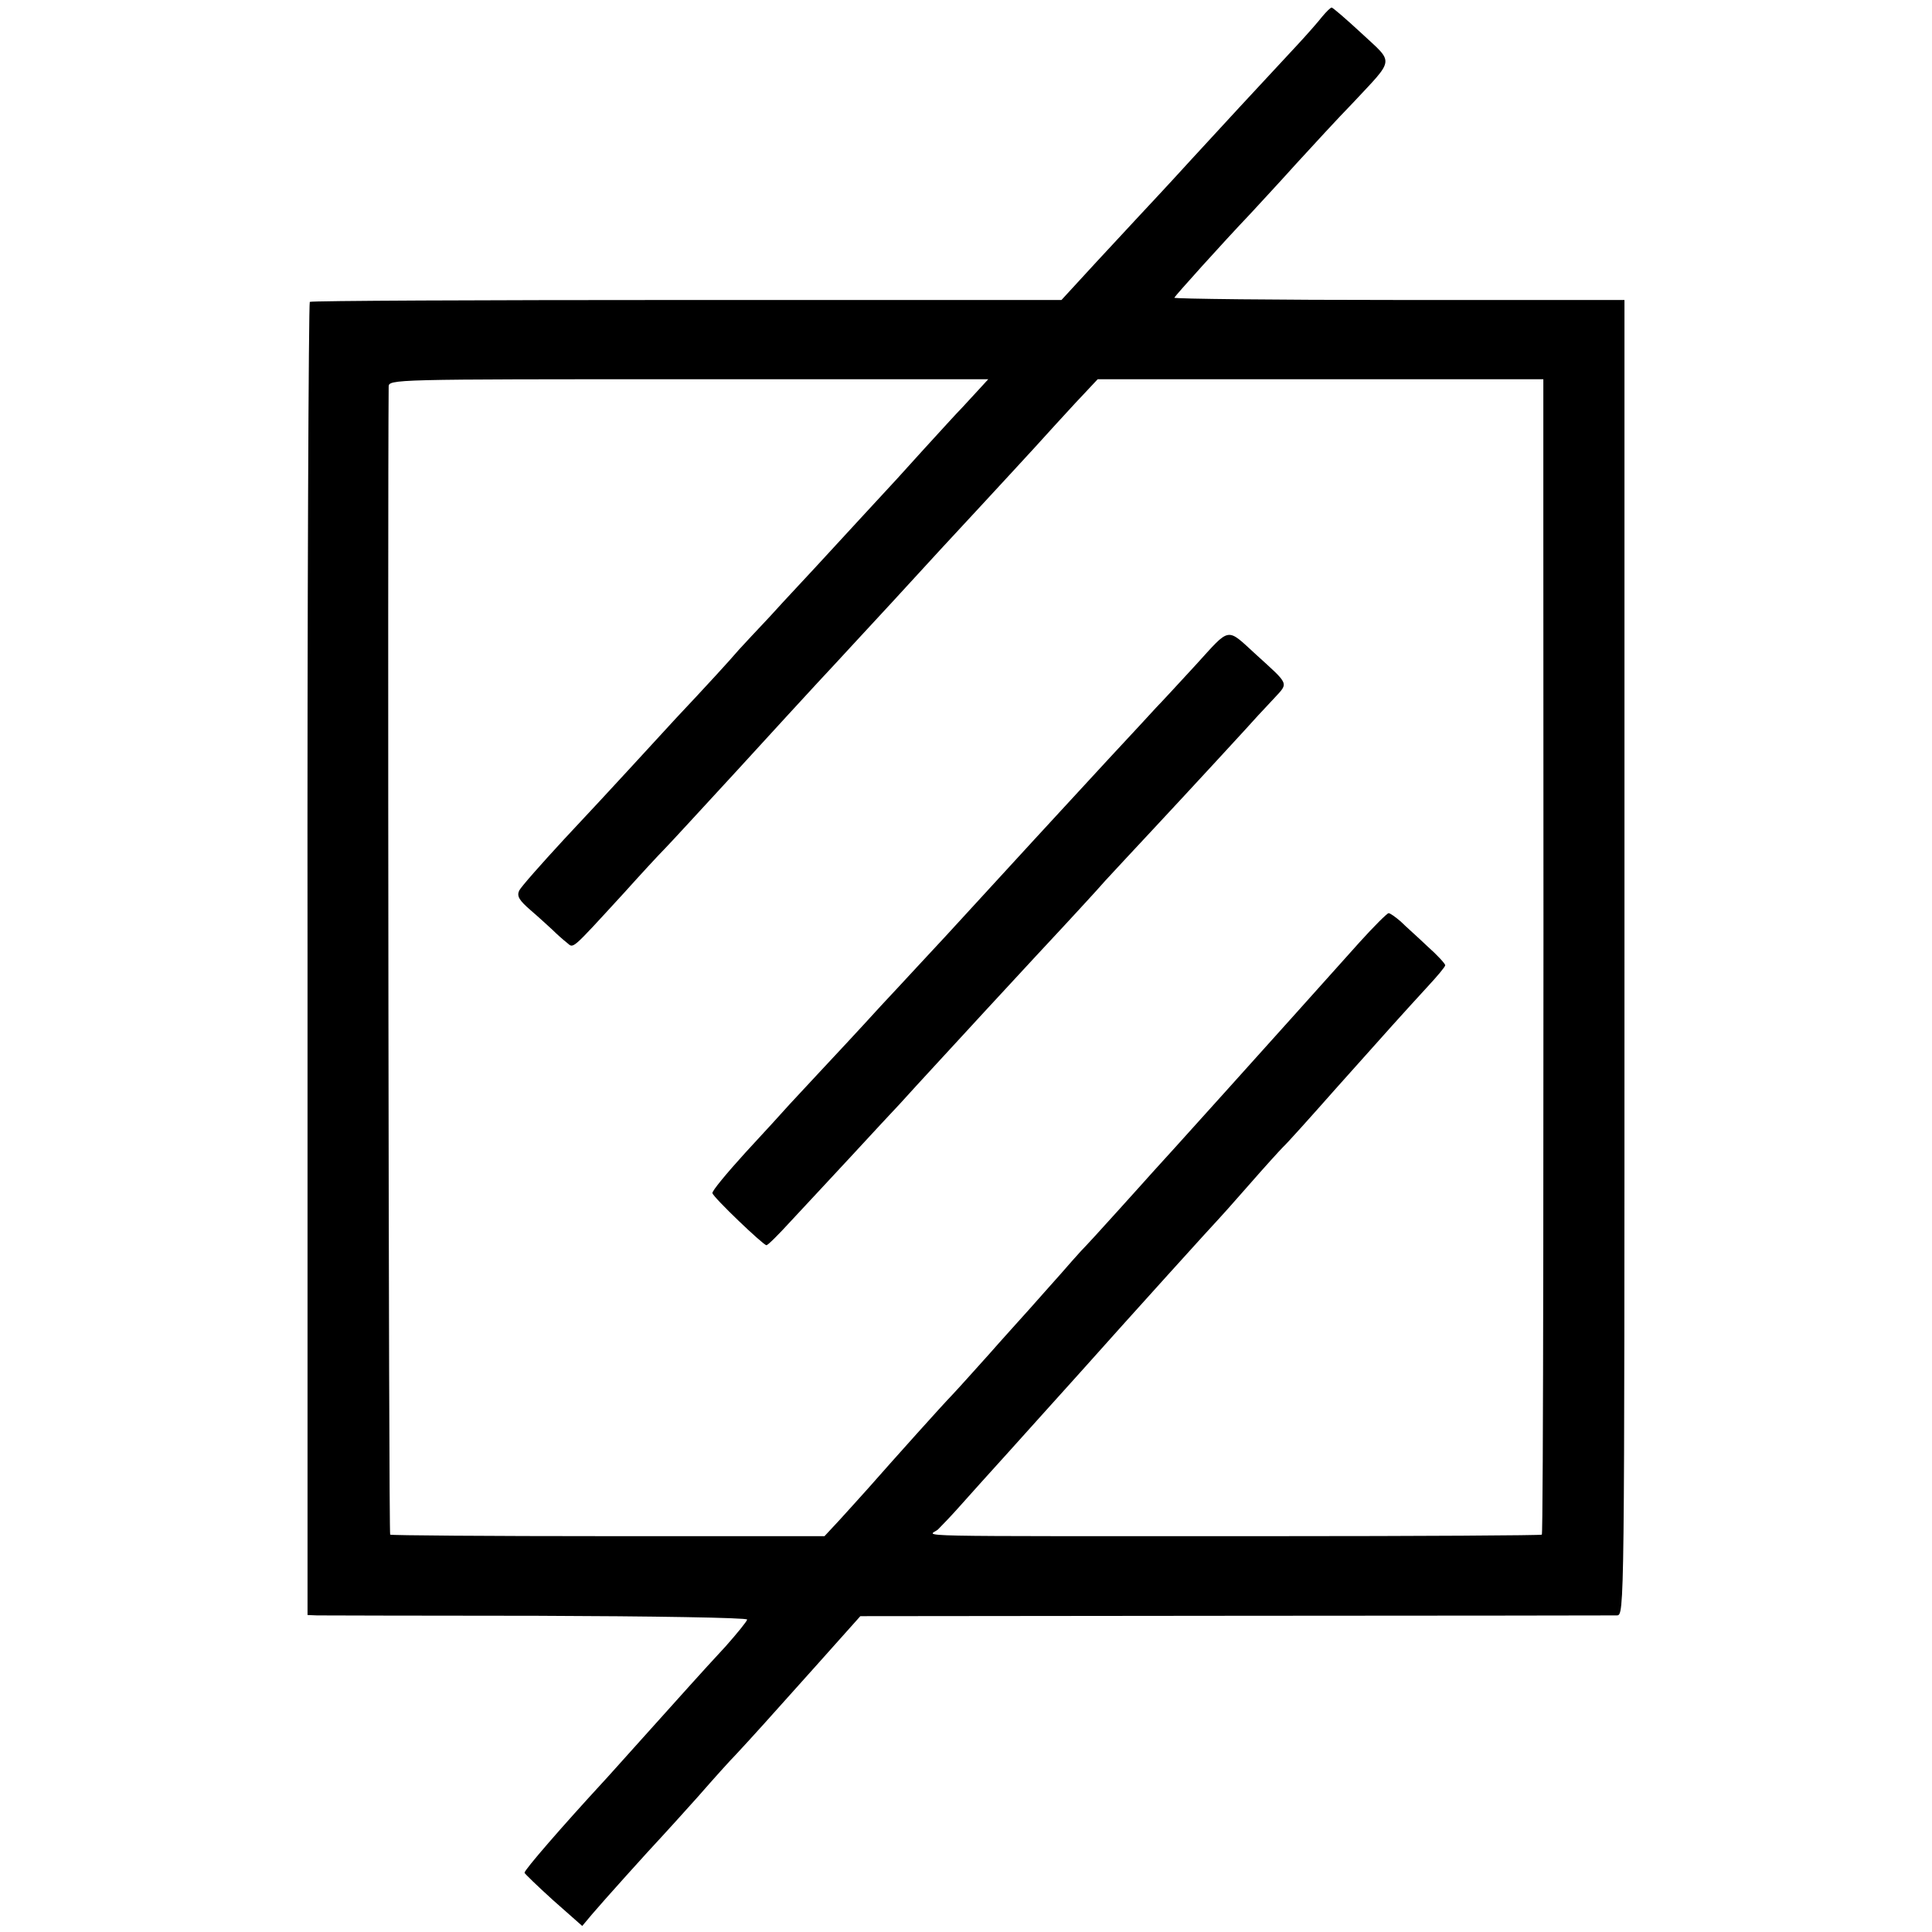 <?xml version="1.0" standalone="no"?>
<!DOCTYPE svg PUBLIC "-//W3C//DTD SVG 20010904//EN"
 "http://www.w3.org/TR/2001/REC-SVG-20010904/DTD/svg10.dtd">
<svg version="1.0" xmlns="http://www.w3.org/2000/svg"
 width="512pt" height="512pt" viewBox="0 0 512 512"
 preserveAspectRatio="xMidYMid meet">
<g transform="translate(0,512) scale(0.1,-0.1)"
fill="#000000" stroke="none">
<path d="M3504 5076 c-10 -13 -39 -46 -64 -73 -131 -141 -185 -199 -285 -308
-60 -66 -121 -131 -135 -146 -14 -15 -66 -71 -116 -125 l-91 -99 -992 0 c-546
0 -996 -2 -1000 -5 -3 -3 -7 -787 -6 -1742 l0 -1738 25 -1 c14 0 276 -1 583
-1 306 -1 557 -5 557 -10 0 -4 -26 -36 -57 -71 -75 -81 -101 -111 -219 -242
-54 -60 -103 -115 -109 -121 -104 -113 -205 -229 -205 -237 0 -2 34 -35 76
-73 l77 -68 26 31 c27 32 152 171 186 207 11 12 54 59 95 105 41 47 86 97 100
111 40 43 88 96 213 236 l117 131 992 1 c546 0 1002 1 1013 1 20 1 20 5 20
1744 l0 1742 -598 0 c-328 0 -596 3 -595 6 3 6 125 142 203 224 22 24 76 82
120 131 44 48 111 121 150 161 112 120 110 104 24 184 -41 38 -77 69 -80 69
-3 0 -14 -11 -25 -24z m-907 -985 c-12 -13 -33 -36 -47 -51 -14 -14 -61 -66
-105 -114 -44 -49 -96 -106 -115 -126 -19 -21 -78 -84 -130 -141 -52 -57 -124
-133 -158 -171 -35 -37 -73 -78 -84 -90 -11 -13 -38 -43 -61 -68 -23 -25 -71
-77 -107 -115 -36 -39 -92 -100 -125 -136 -33 -36 -109 -118 -170 -183 -60
-65 -114 -126 -119 -136 -7 -15 0 -26 30 -52 21 -18 47 -42 59 -53 11 -11 28
-26 37 -33 19 -15 7 -26 152 132 44 49 92 101 106 115 14 14 101 109 195 211
93 102 188 205 211 230 72 77 106 115 199 215 133 145 132 144 236 256 53 57
117 127 142 154 25 28 72 79 105 115 l61 65 590 0 591 0 0 -370 c1 -1606 0
-2689 -4 -2692 -2 -2 -322 -4 -712 -4 -1020 0 -910 -2 -888 18 10 10 37 38 59
63 22 25 79 88 126 140 47 52 132 147 189 210 140 157 360 400 370 410 3 3 39
43 80 90 41 47 82 92 90 100 9 8 72 78 140 155 140 157 177 198 243 270 26 28
47 53 47 57 0 4 -21 27 -47 50 -25 24 -58 53 -71 66 -14 12 -28 22 -32 22 -4
0 -39 -35 -77 -77 -221 -247 -539 -600 -548 -609 -5 -6 -46 -51 -90 -100 -44
-49 -89 -98 -100 -109 -11 -12 -35 -39 -54 -61 -19 -21 -55 -62 -80 -90 -25
-28 -75 -83 -111 -124 -36 -40 -78 -87 -95 -105 -29 -30 -151 -166 -225 -250
-19 -21 -53 -59 -75 -83 l-40 -43 -574 0 c-315 0 -575 2 -577 4 -4 3 -7 2714
-4 3042 0 20 7 20 794 20 l795 0 -22 -24z"/>
<path d="M3169 3358 c-46 -50 -93 -101 -104 -112 -11 -12 -67 -73 -125 -135
-58 -63 -116 -126 -130 -141 -14 -15 -45 -49 -70 -76 -75 -82 -170 -185 -234
-255 -34 -36 -110 -119 -171 -184 -60 -66 -133 -144 -162 -175 -28 -30 -64
-69 -80 -86 -15 -17 -68 -75 -118 -129 -49 -54 -89 -102 -87 -107 3 -12 134
-137 143 -138 4 0 32 28 64 63 32 34 104 112 160 172 56 61 115 124 130 140
15 17 64 70 109 119 44 48 97 105 116 126 19 21 80 86 135 146 55 59 107 115
115 124 8 9 40 43 69 76 30 32 84 91 120 129 99 106 275 297 286 310 6 6 25
27 43 46 37 40 39 34 -49 114 -80 73 -67 75 -160 -27z"/>
</g>
</svg>
